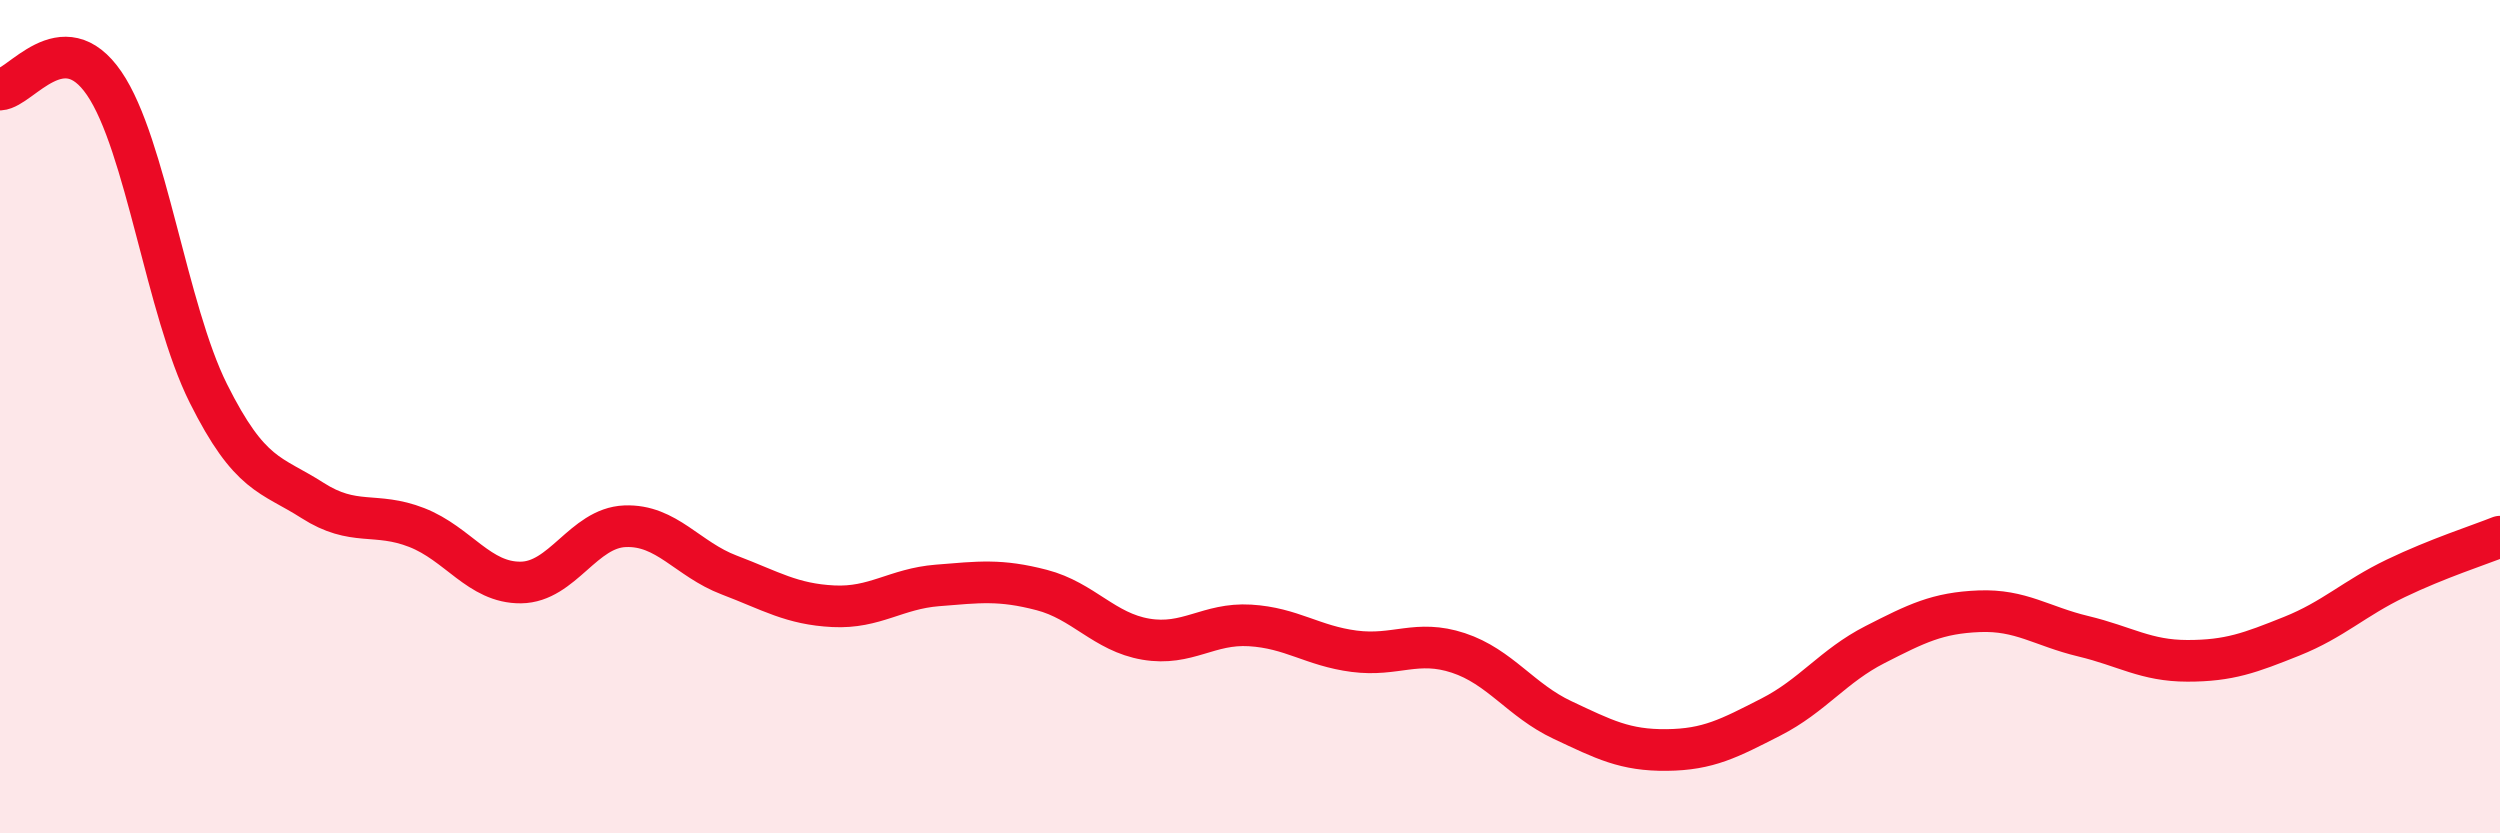 
    <svg width="60" height="20" viewBox="0 0 60 20" xmlns="http://www.w3.org/2000/svg">
      <path
        d="M 0,2.15 C 0.5,2.12 1.5,0.54 2.5,2 C 3.5,3.46 4,7.44 5,9.44 C 6,11.44 6.5,11.37 7.5,12.01 C 8.5,12.65 9,12.27 10,12.66 C 11,13.05 11.5,13.99 12.5,13.98 C 13.5,13.97 14,12.67 15,12.63 C 16,12.59 16.5,13.42 17.5,13.8 C 18.5,14.18 19,14.5 20,14.55 C 21,14.6 21.5,14.13 22.5,14.05 C 23.5,13.97 24,13.9 25,14.16 C 26,14.42 26.5,15.17 27.5,15.34 C 28.5,15.51 29,14.95 30,15.01 C 31,15.07 31.5,15.5 32.5,15.63 C 33.5,15.76 34,15.34 35,15.67 C 36,16 36.5,16.81 37.5,17.28 C 38.5,17.75 39,18.01 40,18 C 41,17.99 41.5,17.72 42.5,17.21 C 43.5,16.7 44,15.98 45,15.47 C 46,14.96 46.5,14.71 47.5,14.67 C 48.5,14.63 49,15.03 50,15.27 C 51,15.51 51.5,15.86 52.5,15.86 C 53.5,15.86 54,15.67 55,15.27 C 56,14.87 56.5,14.36 57.5,13.88 C 58.5,13.4 59.5,13.08 60,12.88L60 20L0 20Z"
        fill="#EB0A25"
        opacity="0.1"
        stroke-linecap="round"
        stroke-linejoin="round"
      />
      <path
        d="M 0,2.15 C 0.5,2.12 1.5,0.54 2.5,2 C 3.5,3.46 4,7.44 5,9.44 C 6,11.44 6.5,11.37 7.5,12.01 C 8.5,12.65 9,12.27 10,12.66 C 11,13.05 11.5,13.99 12.5,13.98 C 13.5,13.97 14,12.67 15,12.63 C 16,12.59 16.5,13.42 17.5,13.8 C 18.5,14.18 19,14.5 20,14.55 C 21,14.6 21.5,14.13 22.5,14.05 C 23.5,13.97 24,13.9 25,14.16 C 26,14.42 26.5,15.17 27.5,15.34 C 28.5,15.51 29,14.95 30,15.01 C 31,15.07 31.5,15.5 32.5,15.63 C 33.5,15.76 34,15.34 35,15.67 C 36,16 36.5,16.81 37.5,17.28 C 38.5,17.75 39,18.01 40,18 C 41,17.99 41.5,17.72 42.5,17.21 C 43.5,16.7 44,15.98 45,15.47 C 46,14.96 46.5,14.71 47.5,14.67 C 48.5,14.63 49,15.03 50,15.27 C 51,15.51 51.5,15.86 52.5,15.86 C 53.5,15.86 54,15.67 55,15.27 C 56,14.87 56.5,14.36 57.5,13.88 C 58.5,13.4 59.5,13.08 60,12.88"
        stroke="#EB0A25"
        stroke-width="1"
        fill="none"
        stroke-linecap="round"
        stroke-linejoin="round"
      />
    </svg>
  